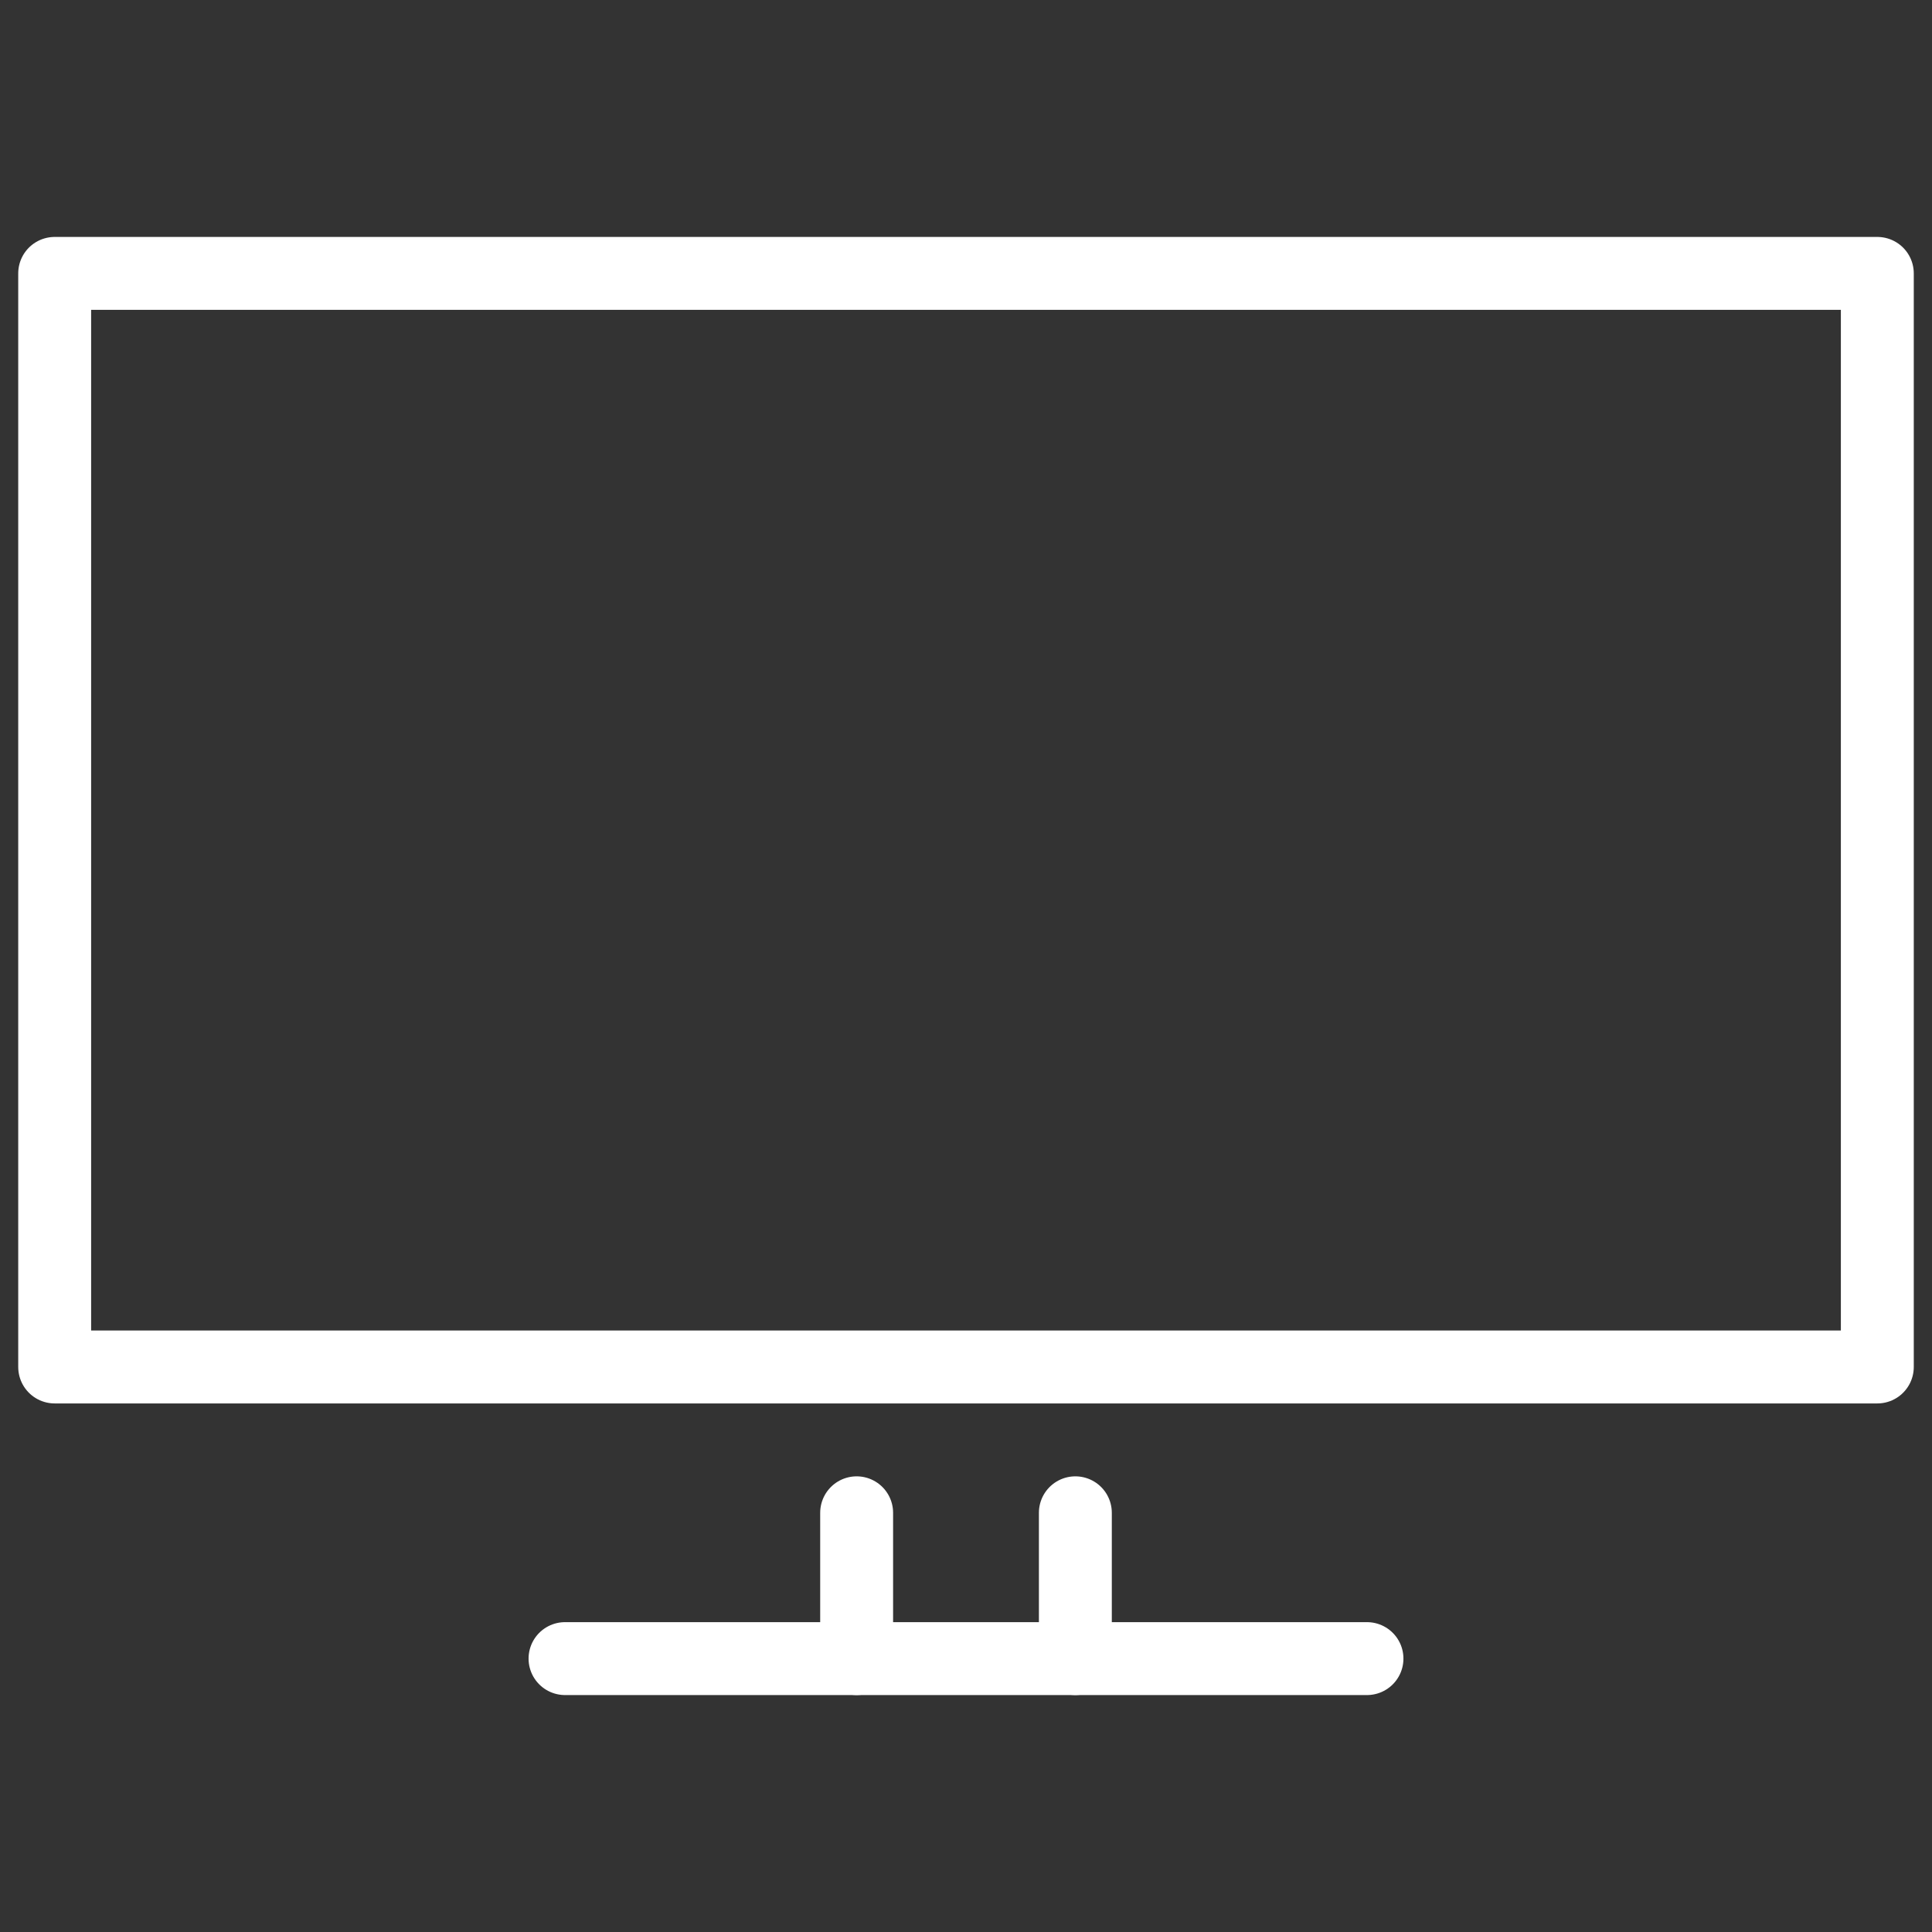 <?xml version="1.0" encoding="utf-8"?>
<!-- Generator: Adobe Illustrator 24.0.1, SVG Export Plug-In . SVG Version: 6.00 Build 0)  -->
<svg version="1.1" id="_x3C_Layer_x3E_" xmlns="http://www.w3.org/2000/svg" xmlns:xlink="http://www.w3.org/1999/xlink" x="0px"
	 y="0px" viewBox="0 0 265 265" style="enable-background:new 0 0 265 265;" xml:space="preserve">
<rect x="0" y="0" width="265" height="265" fill="#333333" stroke="none"/>
<style type="text/css">
	.st0{fill:none;stroke:#FFFFFF;stroke-width:10;stroke-linecap:round;stroke-linejoin:round;stroke-miterlimit:10;}
</style>
<g>
	<rect x="7.5" y="37.5" class="st0" width="250" height="150"/>
	<line class="st0" x1="187.5" y1="227.5" x2="77.5" y2="227.5"/>
	<line class="st0" x1="147.5" y1="207.5" x2="147.5" y2="227.5"/>
	<line class="st0" x1="117.5" y1="207.5" x2="117.5" y2="227.5"/>
</g>
</svg>
